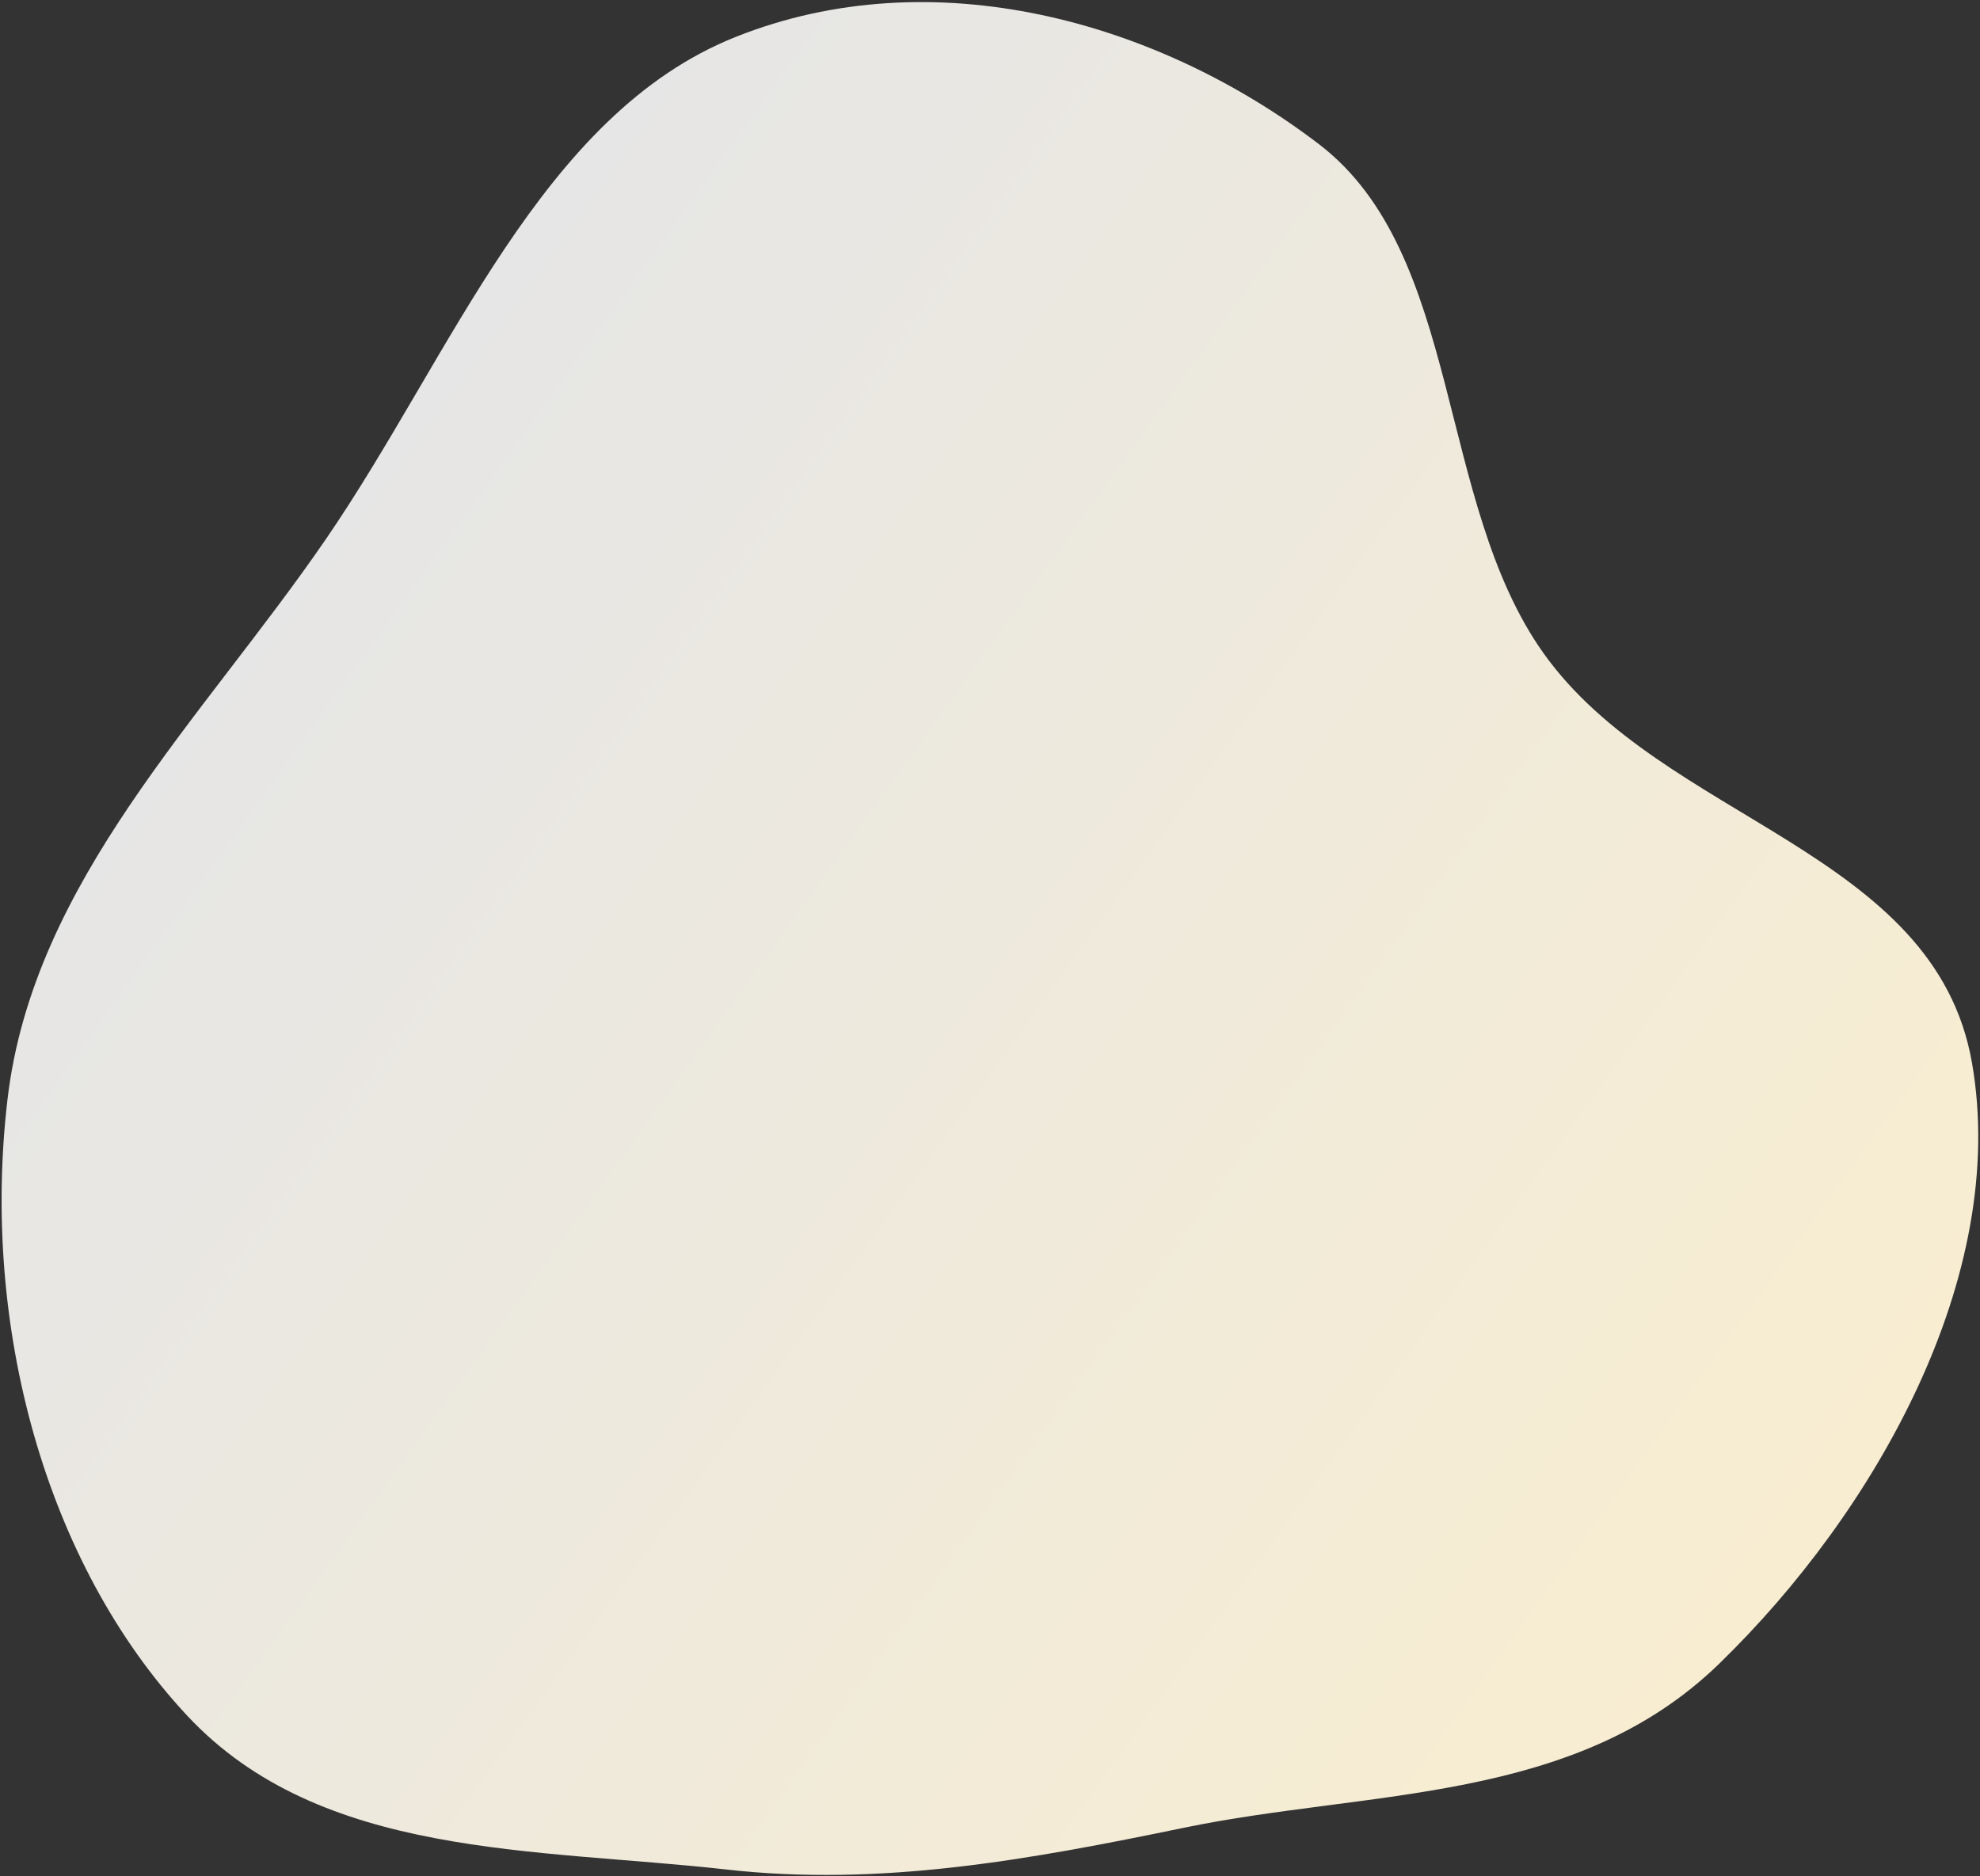 <?xml version="1.0" encoding="UTF-8"?> <svg xmlns="http://www.w3.org/2000/svg" width="689" height="653" viewBox="0 0 689 653" fill="none"><rect x="0" y="0" width="689" height="653" fill="#333333" stroke="none"/> <path fill-rule="evenodd" clip-rule="evenodd" d="M252.819 650.642C186.243 643.15 111.666 646.953 65.122 597.078C15.555 543.964 -6.648 461.05 2.618 382.536C11.589 306.528 70.319 250.47 113.455 187.558C157.312 123.594 188.209 39.82 256.128 12.799C324.44 -14.378 402.454 7.033 458.901 50.125C509.05 88.409 499.589 174.529 537.078 227.28C578.661 285.791 673.339 295.732 686.229 369.997C699.122 444.279 652.43 526.439 598.146 579.11C547.875 627.888 476.525 622.735 411.974 636.106C357.976 647.291 306.413 656.672 252.819 650.642Z" fill="url(#paint0_linear_1820_2012)"></path> <defs> <linearGradient id="paint0_linear_1820_2012" x1="794.236" y1="721.553" x2="-138.797" y2="49.914" gradientUnits="userSpaceOnUse"> <stop stop-color="#FFF0C9"></stop> <stop offset="0.76" stop-color="#E6E6E6"></stop> </linearGradient> </defs> </svg> 